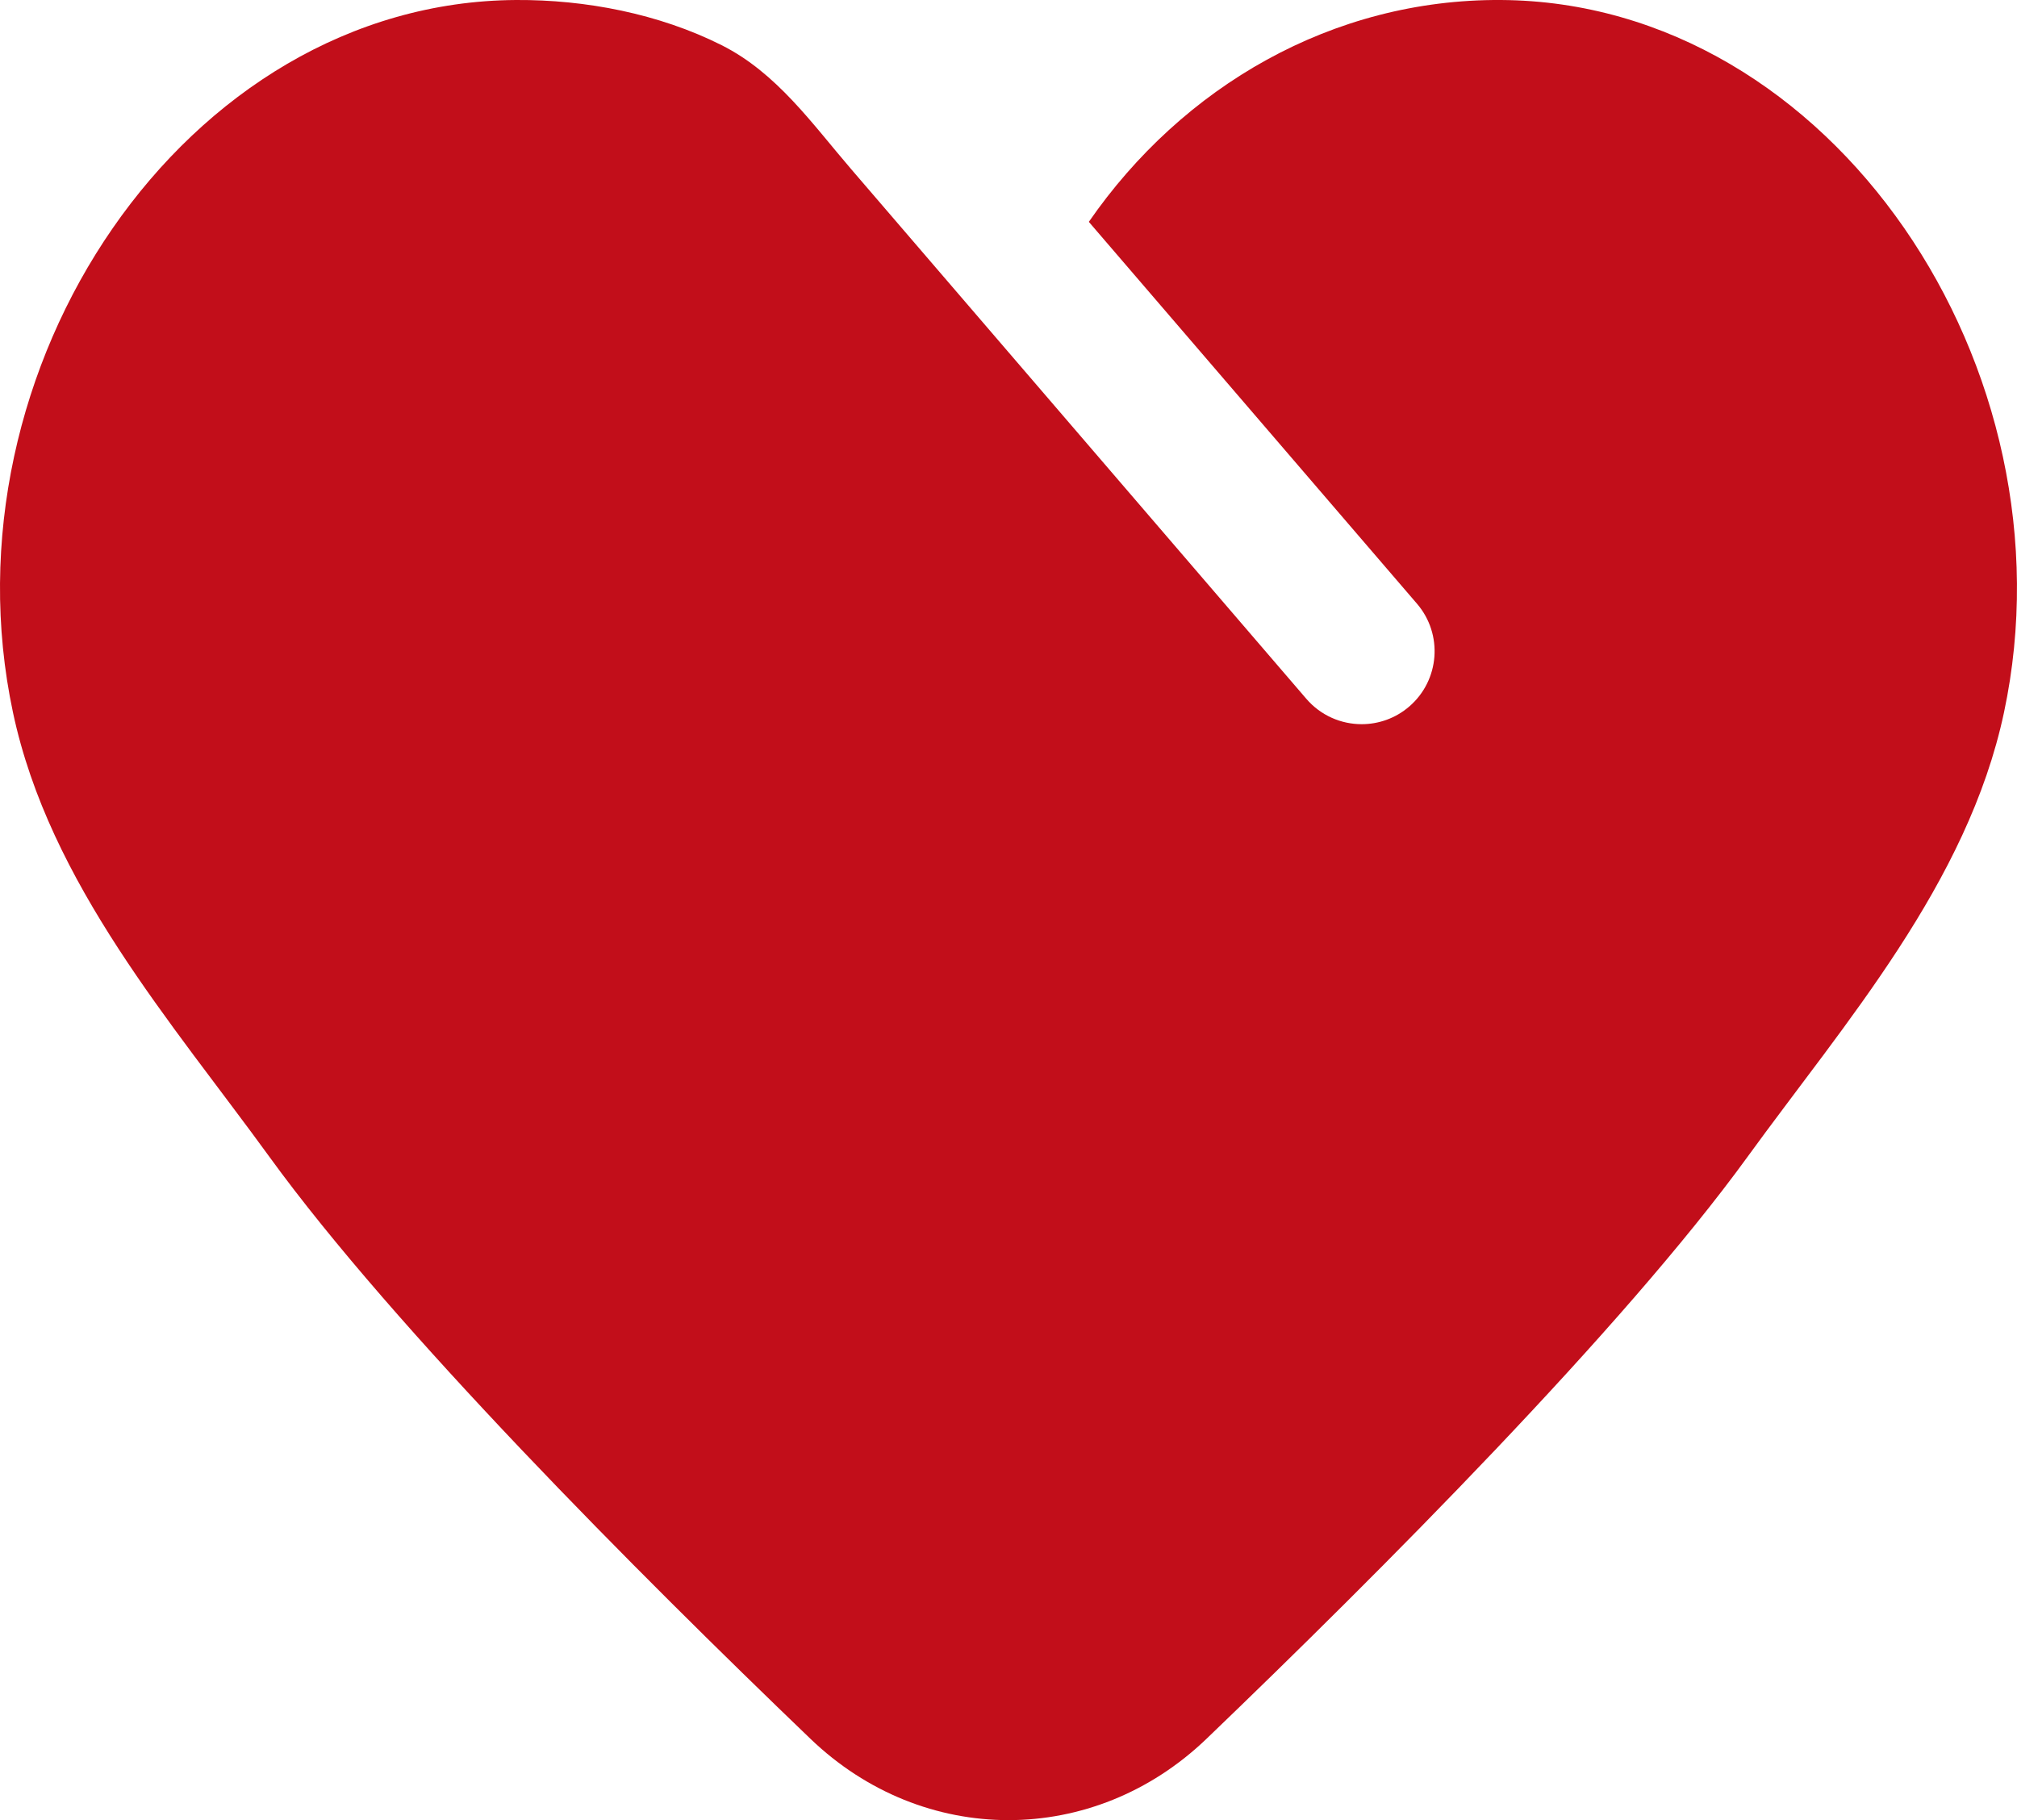 <?xml version="1.0" encoding="UTF-8"?>
<svg id="Graphic_Elements" data-name="Graphic Elements" xmlns="http://www.w3.org/2000/svg" viewBox="0 0 1183.73 1068.28">
  <defs>
    <style>
      .cls-1 {
        fill: #c20e1a;
      }
    </style>
  </defs>
  <path class="cls-1" d="M880.92,0c-98.95-.61-186.91,50.68-241.91,130.21l192.58,224.12c15.41,17.93,13.36,44.96-4.57,60.37-8.08,6.94-18.01,10.34-27.89,10.34-12.05,0-24.02-5.06-32.49-14.91-57.39-66.79-114.78-133.57-172.16-200.36-31.64-36.82-63.28-73.65-94.92-110.47-23-26.76-43.74-56.55-76.08-72.8C386.77,8.07,343.65-.25,302.81,0,108.11,1.2-35.26,216.66,7.62,418.18c21.37,100.45,93.41,182.11,150.66,261.01,73.12,100.77,215.64,243.68,317.31,341.31,66.33,63.7,166.19,63.7,232.52,0,101.68-97.63,244.19-240.55,317.31-341.31,57.25-78.9,129.29-160.57,150.67-261.01C1218.98,216.66,1075.62,1.2,880.92,0Z"/>
</svg>